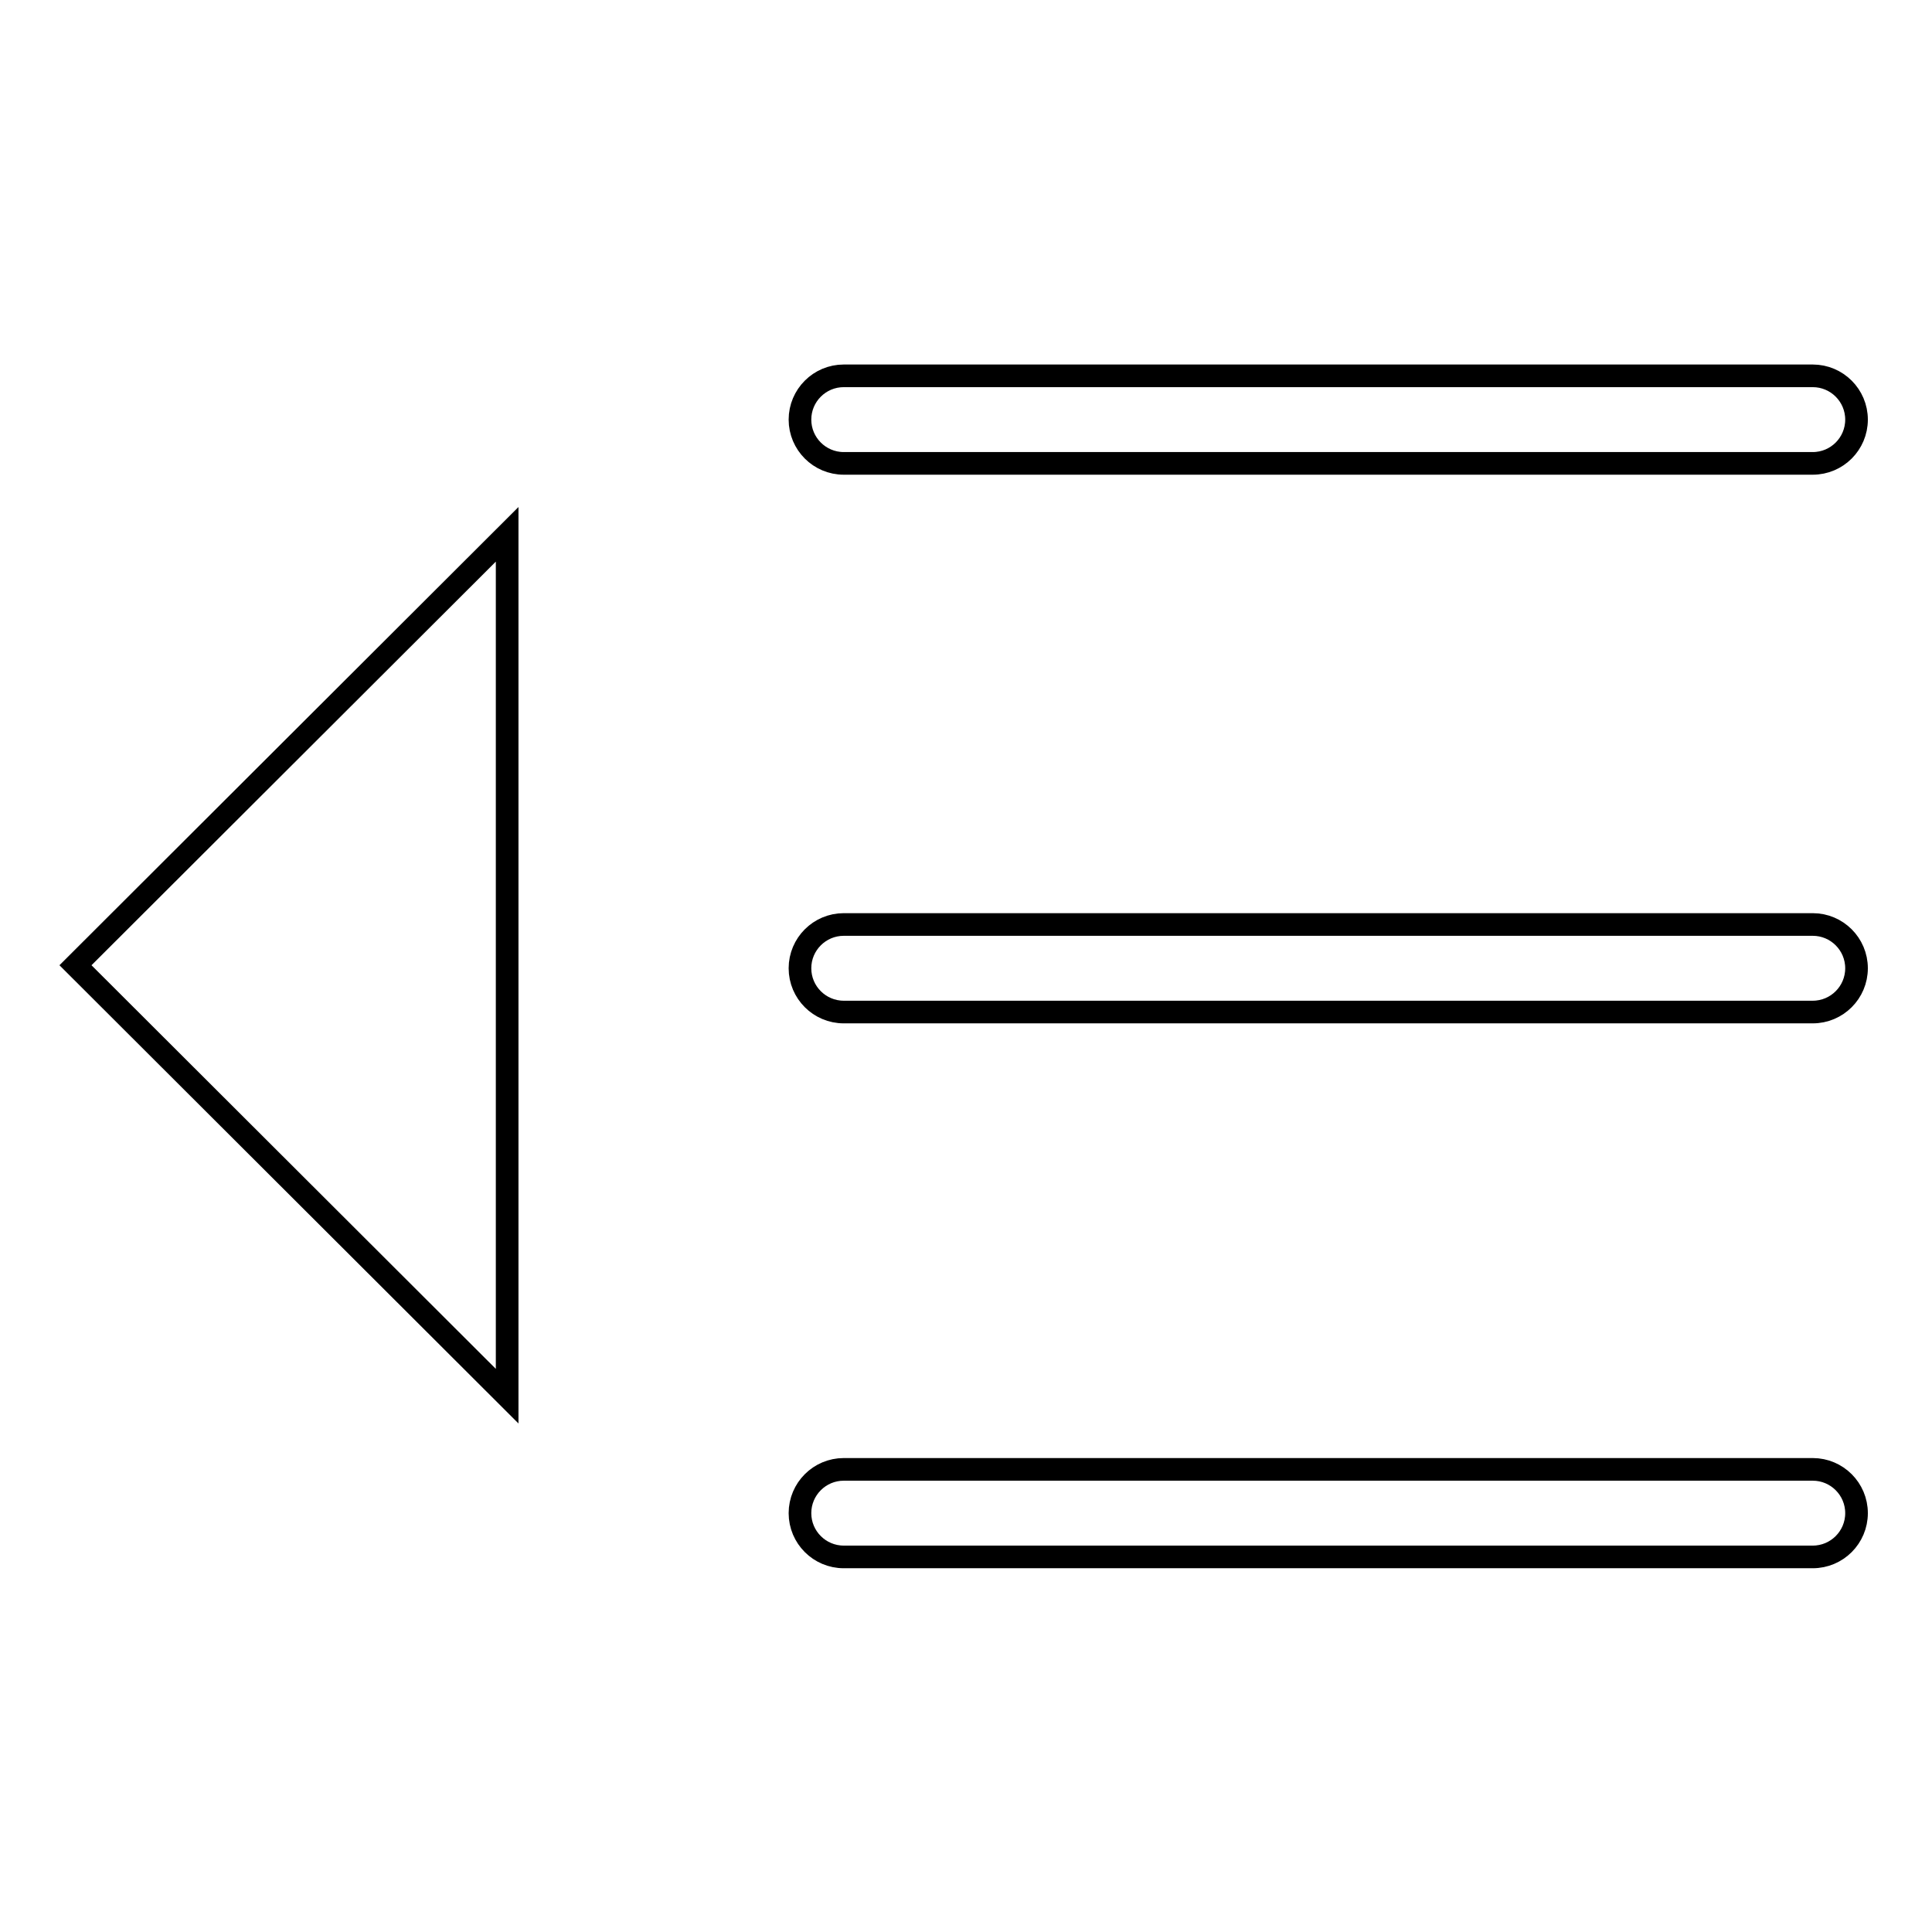 <?xml version="1.0" encoding="utf-8"?>
<!-- Svg Vector Icons : http://www.onlinewebfonts.com/icon -->
<!DOCTYPE svg PUBLIC "-//W3C//DTD SVG 1.1//EN" "http://www.w3.org/Graphics/SVG/1.1/DTD/svg11.dtd">
<svg version="1.1" xmlns="http://www.w3.org/2000/svg" xmlns:xlink="http://www.w3.org/1999/xlink" x="0px" y="0px" viewBox="0 0 256 256" enable-background="new 0 0 256 256" xml:space="preserve">
<g><g><path stroke-width="3" fill-opacity="0" stroke="#000000"  d="M111.8,49.8h128.4c3.2,0,5.8,2.6,5.8,5.8c0,3.2-2.6,5.8-5.8,5.8H111.8c-3.2,0-5.8-2.6-5.8-5.8C106,52.4,108.6,49.8,111.8,49.8z"/><path stroke-width="3" fill-opacity="0" stroke="#000000"  d="M111.8,122.5h128.4c3.2,0,5.8,2.6,5.8,5.8c0,3.2-2.6,5.8-5.8,5.8H111.8c-3.2,0-5.8-2.6-5.8-5.8C106,125.1,108.6,122.5,111.8,122.5z"/><path stroke-width="3" fill-opacity="0" stroke="#000000"  d="M111.8,194.7h128.4c3.2,0,5.8,2.6,5.8,5.8c0,3.2-2.6,5.8-5.8,5.8H111.8c-3.2,0-5.8-2.6-5.8-5.8C106,197.3,108.6,194.7,111.8,194.7z"/><path stroke-width="3" fill-opacity="0" stroke="#000000"  d="M10,127.9l57.2-57.1V185L10,127.9z"/></g></g>
</svg>